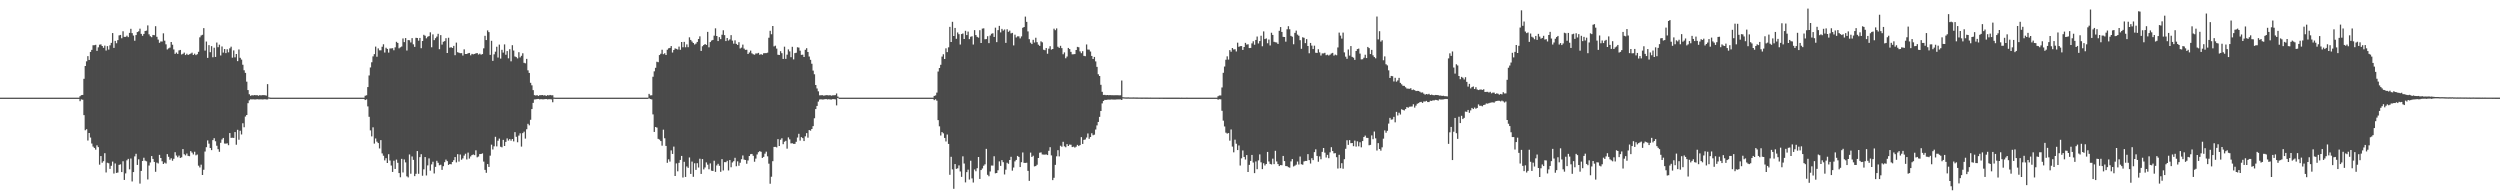 <?xml version="1.0" encoding="UTF-8"?>
<svg xmlns="http://www.w3.org/2000/svg" width="1920" height="150">
  <path d="M0 74.997h1v1.000H0zM1 74.997h1v1.000H1zM2 74.997h1v1.000H2zM3 74.997h1v1.000H3zM4 74.997h1v1.000H4zM5 74.997h1v1.000H5zM6 74.997h1v1.000H6zM7 74.997h1v1.000H7zM8 74.997h1v1.000H8zM9 74.997h1v1.000H9zM10 74.997h1v1.000H10zM11 74.997h1v1.000H11zM12 74.997h1v1.000H12zM13 74.997h1v1.000H13zM14 74.997h1v1.000H14zM15 74.997h1v1.000H15zM16 74.997h1v1.000H16zM17 74.997h1v1.000H17zM18 74.997h1v1.000H18zM19 74.997h1v1.000H19zM20 74.997h1v1.000H20zM21 74.997h1v1.000H21zM22 74.997h1v1.000H22zM23 74.997h1v1.000H23zM24 74.997h1v1.000H24zM25 74.997h1v1.000H25zM26 74.997h1v1.000H26zM27 74.998h1v1.000H27zM28 74.998h1v1.000H28zM29 74.997h1v1.000H29zM30 74.997h1v1.000H30zM31 74.997h1v1.000H31zM32 74.997h1v1.000H32zM33 74.997h1v1.000H33zM34 74.997h1v1.000H34zM35 74.997h1v1.000H35zM36 74.997h1v1.000H36zM37 74.997h1v1.000H37zM38 74.997h1v1.000H38zM39 74.997h1v1.000H39zM40 74.997h1v1.000H40zM41 74.997h1v1.000H41zM42 74.997h1v1.000H42zM43 74.997h1v1.000H43zM44 74.997h1v1.000H44zM45 74.997h1v1.000H45zM46 74.997h1v1.000H46zM47 74.997h1v1.000H47zM48 74.997h1v1.000H48zM49 74.997h1v1.000H49zM50 74.997h1v1.000H50zM51 74.997h1v1.000H51zM52 74.997h1v1.000H52zM53 74.997h1v1.000H53zM54 74.997h1v1.000H54zM55 74.997h1v1.000H55zM56 74.997h1v1.000H56zM57 74.997h1v1.000H57zM58 74.997h1v1.000H58zM59 74.997h1v1.000H59zM60 74.997h1v1.000H60zM61 73.863h1v3.882H61zM62 73.049h1v3.279H62zM63 72.926h1v3.688H63zM64 60.525h1v27.880H64zM65 50.711h1v49.327H65zM66 47.099h1v52.133H66zM67 43.125h1v64.807H67zM68 46.033h1v56.116H68zM69 39.897h1v65.736H69zM70 38.298h1v71.940H70zM71 34.745h1v77.869H71zM72 34.700h1v78.925H72zM73 34.419h1v80.524H73zM74 39.076h1v72.518H74zM75 36.348h1v76.668H75zM76 34.314h1v92.139H76zM77 34.099h1v85.769H77zM78 35.313h1v89.662H78zM79 36.718h1v87.104H79zM80 35.028h1v82.647H80zM81 38.805h1v93.660H81zM82 35.426h1v89.540H82zM83 38.092h1v87.320H83zM84 34.828h1v94.882H84zM85 32.917h1v94.419H85zM86 25.397h1v98.719H86zM87 36.764h1v96.483H87zM88 31.374h1v94.155H88zM89 33.232h1v99.558H89zM90 30.814h1v101.670H90zM91 27.178h1v99.448H91zM92 26.808h1v99.381H92zM93 29.394h1v102.770H93zM94 23.995h1v99.852H94zM95 28.294h1v109.912H95zM96 28.308h1v104.866H96zM97 27.393h1v95.726H97zM98 28.543h1v93.484H98zM99 25.266h1v104.761H99zM100 22.107h1v99.634H100zM101 25.467h1v113.902H101zM102 27.271h1v104.878H102zM103 31.287h1v88.817H103zM104 26.946h1v91.150H104zM105 24.602h1v102.042H105zM106 24.087h1v98.292H106zM107 22.013h1v118.989H107zM108 25.991h1v105.264H108zM109 27.508h1v96.151H109zM110 26.040h1v95.094H110zM111 23.815h1v99.583H111zM112 23.487h1v100.435H112zM113 19.507h1v118.303H113zM114 26.346h1v100.810H114zM115 27.838h1v96.946H115zM116 28.578h1v91.282H116zM117 26.821h1v95.240H117zM118 27.025h1v97.360H118zM119 20.141h1v111.810H119zM120 28.279h1v96.603H120zM121 30.429h1v95.091H121zM122 32.868h1v86.080H122zM123 31.868h1v89.460H123zM124 31.880h1v91.968H124zM125 25.578h1v100.377H125zM126 31.215h1v93.683H126zM127 34.030h1v91.574H127zM128 37.991h1v80.382H128zM129 37.159h1v83.267H129zM130 36.576h1v86.086H130zM131 32.236h1v89.289H131zM132 34.372h1v89.092H132zM133 38.002h1v83.953H133zM134 41.393h1v75.487H134zM135 40.372h1v79.094H135zM136 41.417h1v79.361H136zM137 38.716h1v80.796H137zM138 38.346h1v82.932H138zM139 41.846h1v78.996H139zM140 41.294h1v73.191H140zM141 40.411h1v78.047H141zM142 42.274h1v77.079H142zM143 41.255h1v76.640H143zM144 42.225h1v77.458H144zM145 41.600h1v78.367H145zM146 41.153h1v74.925H146zM147 40.449h1v76.751H147zM148 42.190h1v76.415H148zM149 41.214h1v75.326H149zM150 42.360h1v76.935H150zM151 41.625h1v77.037H151zM152 39.806h1v87.408H152zM153 28.681h1v99.908H153zM154 27.235h1v99.207H154zM155 26.751h1v107.668H155zM156 21.587h1v108.792H156zM157 38.885h1v77.468H157zM158 31.880h1v81.188H158zM159 44.464h1v63.355H159zM160 34.656h1v75.669H160zM161 40.074h1v73.609H161zM162 35.429h1v79.848H162zM163 43.999h1v63.599H163zM164 36.659h1v69.455H164zM165 43.734h1v64.760H165zM166 32.656h1v79.277H166zM167 36.235h1v78.346H167zM168 34.312h1v82.285H168zM169 42.617h1v67.075H169zM170 35.678h1v71.442H170zM171 40.393h1v65.554H171zM172 37.647h1v72.602H172zM173 40.789h1v69.547H173zM174 37.845h1v72.225H174zM175 40.197h1v71.319H175zM176 37.108h1v65.078H176zM177 35.850h1v70.009H177zM178 44.296h1v61.506H178zM179 38.699h1v67.234H179zM180 44.030h1v57.419H180zM181 41.450h1v69.698H181zM182 46.926h1v52.757H182zM183 38.014h1v69.311H183zM184 44.389h1v55.990H184zM185 45.790h1v57.501H185zM186 49.701h1v44.991H186zM187 53.978h1v43.767H187zM188 55.984h1v33.524H188zM189 62.709h1v25.622H189zM190 69.175h1v10.087H190zM191 72.401h1v4.653H191zM192 73.553h1v2.723H192zM193 73.110h1v3.226H193zM194 73.245h1v3.018H194zM195 73.026h1v3.345H195zM196 73.142h1v3.245H196zM197 73.039h1v3.159H197zM198 73.513h1v2.805H198zM199 73.039h1v3.294H199zM200 73.277h1v3.024H200zM201 73.052h1v3.344H201zM202 73.072h1v3.263H202zM203 73.126h1v3.072H203zM204 73.409h1v2.987H204zM205 64.630h1v11.760H205zM206 74.737h1v1.000H206zM207 74.979h1v1.000H207zM208 74.996h1v1.000H208zM209 74.998h1v1.000H209zM210 74.997h1v1.000H210zM211 74.997h1v1.000H211zM212 74.997h1v1.000H212zM213 74.997h1v1.000H213zM214 74.997h1v1.000H214zM215 74.997h1v1.000H215zM216 74.997h1v1.000H216zM217 74.997h1v1.000H217zM218 74.997h1v1.000H218zM219 74.997h1v1.000H219zM220 74.997h1v1.000H220zM221 74.997h1v1.000H221zM222 74.997h1v1.000H222zM223 74.997h1v1.000H223zM224 74.997h1v1.000H224zM225 74.997h1v1.000H225zM226 74.997h1v1.000H226zM227 74.997h1v1.000H227zM228 74.997h1v1.000H228zM229 74.997h1v1.000H229zM230 74.997h1v1.000H230zM231 74.997h1v1.000H231zM232 74.997h1v1.000H232zM233 74.997h1v1.000H233zM234 74.997h1v1.000H234zM235 74.997h1v1.000H235zM236 74.997h1v1.000H236zM237 74.997h1v1.000H237zM238 74.997h1v1.000H238zM239 74.998h1v1.000H239zM240 74.997h1v1.000H240zM241 74.997h1v1.000H241zM242 74.997h1v1.000H242zM243 74.997h1v1.000H243zM244 74.997h1v1.000H244zM245 74.997h1v1.000H245zM246 74.997h1v1.000H246zM247 74.997h1v1.000H247zM248 74.997h1v1.000H248zM249 74.997h1v1.000H249zM250 74.997h1v1.000H250zM251 74.997h1v1.000H251zM252 74.997h1v1.000H252zM253 74.997h1v1.000H253zM254 74.997h1v1.000H254zM255 74.997h1v1.000H255zM256 74.997h1v1.000H256zM257 74.997h1v1.000H257zM258 74.997h1v1.000H258zM259 74.997h1v1.000H259zM260 74.997h1v1.000H260zM261 74.997h1v1.000H261zM262 74.997h1v1.000H262zM263 74.997h1v1.000H263zM264 74.997h1v1.000H264zM265 74.997h1v1.000H265zM266 74.997h1v1.000H266zM267 74.997h1v1.000H267zM268 74.997h1v1.000H268zM269 74.997h1v1.000H269zM270 74.997h1v1.000H270zM271 74.997h1v1.000H271zM272 74.997h1v1.000H272zM273 74.997h1v1.000H273zM274 74.997h1v1.000H274zM275 74.997h1v1.000H275zM276 74.997h1v1.000H276zM277 74.997h1v1.000H277zM278 74.997h1v1.000H278zM279 74.997h1v1.000H279zM280 73.542h1v3.299H280zM281 73.172h1v3.166H281zM282 66.847h1v14.849H282zM283 57.942h1v31.784H283zM284 51.808h1v48.350H284zM285 47.818h1v56.941H285zM286 43.337h1v54.429H286zM287 41.551h1v68.723H287zM288 35.779h1v70.571H288zM289 43.576h1v65.240H289zM290 37.149h1v72.746H290zM291 38.635h1v75.366H291zM292 38.665h1v68.982H292zM293 35.907h1v81.900H293zM294 33.996h1v85.596H294zM295 40.366h1v82.835H295zM296 36.681h1v84.819H296zM297 37.605h1v87.571H297zM298 40.399h1v78.021H298zM299 37.231h1v86.075H299zM300 37.194h1v89.940H300zM301 37.033h1v95.023H301zM302 38.618h1v84.840H302zM303 36.362h1v93.359H303zM304 32.119h1v90.458H304zM305 32.955h1v92.051H305zM306 37.128h1v95.788H306zM307 36.361h1v99.796H307zM308 35.735h1v86.294H308zM309 29.559h1v102.909H309zM310 32.375h1v90.094H310zM311 29.256h1v95.460H311zM312 38.797h1v96.637H312zM313 30.755h1v105.485H313zM314 30.924h1v87.685H314zM315 32.598h1v100.840H315zM316 29.306h1v90.883H316zM317 34.065h1v88.723H317zM318 35.989h1v99.305H318zM319 29.042h1v104.433H319zM320 29.179h1v86.853H320zM321 31.224h1v102.248H321zM322 29.135h1v91.543H322zM323 37.006h1v81.428H323zM324 31.469h1v103.496H324zM325 26.721h1v103.335H325zM326 27.428h1v93.177H326zM327 29.454h1v105.318H327zM328 28.233h1v98.794H328zM329 27.697h1v93.954H329zM330 24.807h1v106.250H330zM331 36.323h1v89.924H331zM332 26.431h1v97.760H332zM333 30.836h1v102.380H333zM334 29.327h1v98.828H334zM335 28.134h1v95.362H335zM336 25.950h1v99.085H336zM337 37.774h1v89.146H337zM338 26.998h1v99.541H338zM339 34.247h1v96.211H339zM340 32.035h1v95.609H340zM341 31.600h1v92.976H341zM342 29.351h1v93.247H342zM343 40.684h1v83.086H343zM344 29.002h1v97.677H344zM345 36.608h1v89.364H345zM346 36.270h1v89.936H346zM347 36.843h1v87.596H347zM348 35.202h1v87.850H348zM349 42.391h1v78.233H349zM350 32.723h1v91.996H350zM351 40.099h1v78.329H351zM352 40.518h1v83.574H352zM353 40.867h1v77.830H353zM354 40.807h1v81.847H354zM355 42.623h1v79.042H355zM356 37.882h1v81.596H356zM357 41.467h1v76.624H357zM358 41.458h1v80.998H358zM359 40.887h1v76.286H359zM360 40.644h1v81.174H360zM361 42.474h1v77.708H361zM362 41.359h1v77.753H362zM363 41.720h1v76.902H363zM364 41.405h1v77.752H364zM365 40.951h1v74.521H365zM366 40.775h1v80.057H366zM367 41.864h1v78.370H367zM368 41.242h1v77.088H368zM369 42.005h1v76.270H369zM370 41.525h1v76.282H370zM371 37.141h1v86.989H371zM372 27.516h1v102.932H372zM373 30.793h1v101.933H373zM374 23.361h1v102.655H374zM375 24.672h1v103.531H375zM376 42.143h1v77.392H376zM377 31.350h1v79.755H377zM378 46.767h1v68.035H378zM379 41.742h1v70.638H379zM380 39.687h1v65.357H380zM381 35.870h1v76.550H381zM382 44.204h1v63.855H382zM383 34.267h1v72.183H383zM384 44.997h1v67.671H384zM385 38.239h1v74.930H385zM386 40.405h1v67.015H386zM387 34.088h1v78.038H387zM388 42.027h1v66.935H388zM389 39.201h1v67.104H389zM390 44.775h1v63.188H390zM391 37.778h1v69.021H391zM392 47.087h1v60.930H392zM393 34.708h1v72.024H393zM394 38.819h1v69.790H394zM395 43.380h1v58.107H395zM396 43.861h1v61.212H396zM397 44.849h1v64.424H397zM398 40.076h1v64.054H398zM399 44.058h1v58.338H399zM400 42.859h1v69.712H400zM401 40.900h1v61.357H401zM402 48.255h1v52.877H402zM403 48.645h1v57.805H403zM404 45.222h1v54.046H404zM405 53.997h1v41.065H405zM406 56.033h1v40.237H406zM407 63.584h1v28.397H407zM408 65.547h1v18.198H408zM409 69.208h1v9.809H409zM410 73.041h1v3.349H410zM411 73.388h1v2.878H411zM412 73.044h1v3.054H412zM413 73.682h1v2.315H413zM414 73.127h1v3.212H414zM415 73.131h1v3.018H415zM416 72.970h1v3.310H416zM417 73.336h1v2.967H417zM418 73.092h1v3.034H418zM419 73.684h1v2.339H419zM420 73.047h1v3.307H420zM421 73.260h1v2.934H421zM422 72.917h1v3.283H422zM423 73.235h1v3.109H423zM424 73.177h1v5.368H424zM425 74.884h1v1.000H425zM426 74.989h1v1.000H426zM427 74.997h1v1.000H427zM428 74.997h1v1.000H428zM429 74.997h1v1.000H429zM430 74.997h1v1.000H430zM431 74.997h1v1.000H431zM432 74.997h1v1.000H432zM433 74.997h1v1.000H433zM434 74.997h1v1.000H434zM435 74.997h1v1.000H435zM436 74.997h1v1.000H436zM437 74.997h1v1.000H437zM438 74.997h1v1.000H438zM439 74.997h1v1.000H439zM440 74.997h1v1.000H440zM441 74.998h1v1.000H441zM442 74.997h1v1.000H442zM443 74.997h1v1.000H443zM444 74.997h1v1.000H444zM445 74.997h1v1.000H445zM446 74.997h1v1.000H446zM447 74.997h1v1.000H447zM448 74.997h1v1.000H448zM449 74.997h1v1.000H449zM450 74.997h1v1.000H450zM451 74.997h1v1.000H451zM452 74.997h1v1.000H452zM453 74.997h1v1.000H453zM454 74.997h1v1.000H454zM455 74.997h1v1.000H455zM456 74.997h1v1.000H456zM457 74.997h1v1.000H457zM458 74.997h1v1.000H458zM459 74.997h1v1.000H459zM460 74.997h1v1.000H460zM461 74.997h1v1.000H461zM462 74.997h1v1.000H462zM463 74.997h1v1.000H463zM464 74.997h1v1.000H464zM465 74.997h1v1.000H465zM466 74.997h1v1.000H466zM467 74.997h1v1.000H467zM468 74.997h1v1.000H468zM469 74.997h1v1.000H469zM470 74.997h1v1.000H470zM471 74.997h1v1.000H471zM472 74.997h1v1.000H472zM473 74.997h1v1.000H473zM474 74.997h1v1.000H474zM475 74.997h1v1.000H475zM476 74.997h1v1.000H476zM477 74.997h1v1.000H477zM478 74.997h1v1.000H478zM479 74.997h1v1.000H479zM480 74.997h1v1.000H480zM481 74.997h1v1.000H481zM482 74.997h1v1.000H482zM483 74.997h1v1.000H483zM484 74.997h1v1.000H484zM485 74.997h1v1.000H485zM486 74.997h1v1.000H486zM487 74.997h1v1.000H487zM488 74.997h1v1.000H488zM489 74.997h1v1.000H489zM490 74.997h1v1.000H490zM491 74.997h1v1.000H491zM492 74.997h1v1.000H492zM493 74.997h1v1.000H493zM494 74.997h1v1.000H494zM495 74.997h1v1.000H495zM496 74.997h1v1.000H496zM497 74.997h1v1.000H497zM498 72.070h1v3.457H498zM499 73.263h1v2.823H499zM500 73.158h1v3.182H500zM501 58.926h1v28.914H501zM502 54.795h1v46.534H502zM503 52.064h1v45.487H503zM504 47.410h1v50.604H504zM505 47.793h1v58.876H505zM506 42.316h1v64.897H506zM507 41.286h1v67.063H507zM508 38.201h1v73.683H508zM509 41.603h1v57.989H509zM510 40.911h1v65.259H510zM511 42.255h1v69.808H511zM512 38.210h1v86.840H512zM513 37.131h1v85.258H513zM514 36.819h1v87.289H514zM515 35.402h1v80.116H515zM516 40.331h1v77.898H516zM517 38.377h1v74.230H517zM518 37.189h1v97.956H518zM519 37.531h1v87.955H519zM520 38.035h1v93.561H520zM521 35.800h1v89.230H521zM522 38.270h1v84.553H522zM523 32.250h1v87.491H523zM524 36.294h1v100.027H524zM525 32.151h1v92.132H525zM526 36.302h1v99.560H526zM527 34.111h1v93.739H527zM528 36.231h1v92.680H528zM529 28.680h1v92.229H529zM530 30.690h1v102.900H530zM531 31.881h1v92.204H531zM532 33.041h1v102.746H532zM533 34.175h1v91.210H533zM534 33.480h1v96.974H534zM535 32.198h1v93.155H535zM536 29.955h1v98.713H536zM537 27.909h1v93.991H537zM538 39.141h1v94.456H538zM539 35.530h1v86.623H539zM540 34.575h1v95.510H540zM541 33.811h1v94.821H541zM542 34.525h1v90.220H542zM543 24.492h1v101.966H543zM544 36.372h1v93.611H544zM545 32.325h1v93.162H545zM546 31.106h1v99.947H546zM547 30.689h1v100.637H547zM548 27.385h1v96.066H548zM549 21.767h1v110.233H549zM550 27.659h1v99.395H550zM551 31.538h1v94.261H551zM552 28.514h1v98.798H552zM553 30.078h1v101.858H553zM554 26.677h1v95.542H554zM555 23.220h1v107.696H555zM556 26.997h1v97.533H556zM557 31.516h1v93.058H557zM558 29.194h1v94.320H558zM559 31.136h1v99.797H559zM560 30.243h1v92.699H560zM561 26.972h1v101.464H561zM562 31.185h1v93.580H562zM563 33.537h1v90.285H563zM564 30.985h1v90.217H564zM565 33.690h1v94.027H565zM566 34.502h1v89.411H566zM567 32.398h1v94.896H567zM568 37.200h1v87.796H568zM569 36.543h1v85.719H569zM570 34.260h1v85.144H570zM571 37.312h1v85.255H571zM572 38.288h1v84.597H572zM573 38.221h1v87.511H573zM574 41.492h1v81.736H574zM575 40.275h1v79.536H575zM576 38.883h1v79.566H576zM577 40.935h1v77.307H577zM578 41.694h1v77.965H578zM579 42.061h1v82.161H579zM580 41.076h1v80.750H580zM581 41.066h1v77.568H581zM582 40.619h1v76.284H582zM583 42.061h1v74.023H583zM584 41.555h1v75.018H584zM585 42.062h1v79.247H585zM586 40.884h1v79.588H586zM587 40.784h1v77.251H587zM588 40.828h1v75.651H588zM589 40.438h1v79.615H589zM590 28.965h1v96.731H590zM591 23.649h1v117.466H591zM592 26.300h1v109.451H592zM593 19.976h1v103.837H593zM594 35.636h1v77.203H594zM595 35.050h1v77.763H595zM596 37.342h1v75.867H596zM597 42.015h1v64.864H597zM598 42.241h1v69.910H598zM599 39.337h1v67.973H599zM600 40.845h1v65.353H600zM601 45.270h1v65.462H601zM602 35.822h1v73.024H602zM603 45.211h1v62.912H603zM604 41.996h1v72.204H604zM605 37.928h1v67.580H605zM606 39.454h1v67.619H606zM607 43.923h1v66.213H607zM608 35.940h1v74.075H608zM609 45.636h1v64.875H609zM610 40.817h1v69.682H610zM611 40.505h1v68.403H611zM612 36.275h1v69.360H612zM613 36.552h1v66.231H613zM614 38.925h1v69.046H614zM615 42.158h1v63.140H615zM616 42.006h1v64.091H616zM617 43.788h1v64.534H617zM618 38.231h1v66.491H618zM619 37.025h1v65.220H619zM620 39.934h1v65.816H620zM621 43.403h1v56.479H621zM622 45.912h1v54.464H622zM623 48.947h1v50.126H623zM624 54.198h1v42.695H624zM625 57.027h1v33.779H625zM626 65.273h1v18.489H626zM627 67.933h1v13.419H627zM628 70.149h1v7.886H628zM629 73.207h1v3.217H629zM630 73.164h1v3.053H630zM631 73.068h1v3.353H631zM632 73.423h1v2.971H632zM633 73.336h1v2.856H633zM634 73.049h1v3.037H634zM635 73.108h1v3.273H635zM636 73.242h1v2.929H636zM637 73.084h1v3.304H637zM638 73.465h1v2.967H638zM639 73.208h1v2.950H639zM640 73.157h1v2.982H640zM641 73.046h1v3.301H641zM642 71.772h1v9.189H642zM643 74.114h1v1.128H643zM644 74.971h1v1.000H644zM645 74.996h1v1.000H645zM646 74.997h1v1.000H646zM647 74.997h1v1.000H647zM648 74.997h1v1.000H648zM649 74.997h1v1.000H649zM650 74.997h1v1.000H650zM651 74.997h1v1.000H651zM652 74.997h1v1.000H652zM653 74.997h1v1.000H653zM654 74.997h1v1.000H654zM655 74.997h1v1.000H655zM656 74.997h1v1.000H656zM657 74.997h1v1.000H657zM658 74.997h1v1.000H658zM659 74.997h1v1.000H659zM660 74.997h1v1.000H660zM661 74.997h1v1.000H661zM662 74.997h1v1.000H662zM663 74.997h1v1.000H663zM664 74.997h1v1.000H664zM665 74.997h1v1.000H665zM666 74.997h1v1.000H666zM667 74.997h1v1.000H667zM668 74.997h1v1.000H668zM669 74.997h1v1.000H669zM670 74.997h1v1.000H670zM671 74.997h1v1.000H671zM672 74.997h1v1.000H672zM673 74.997h1v1.000H673zM674 74.997h1v1.000H674zM675 74.997h1v1.000H675zM676 74.997h1v1.000H676zM677 74.997h1v1.000H677zM678 74.997h1v1.000H678zM679 74.997h1v1.000H679zM680 74.997h1v1.000H680zM681 74.997h1v1.000H681zM682 74.997h1v1.000H682zM683 74.997h1v1.000H683zM684 74.997h1v1.000H684zM685 74.997h1v1.000H685zM686 74.997h1v1.000H686zM687 74.997h1v1.000H687zM688 74.997h1v1.000H688zM689 74.997h1v1.000H689zM690 74.997h1v1.000H690zM691 74.997h1v1.000H691zM692 74.997h1v1.000H692zM693 74.997h1v1.000H693zM694 74.997h1v1.000H694zM695 74.997h1v1.000H695zM696 74.997h1v1.000H696zM697 74.997h1v1.000H697zM698 74.997h1v1.000H698zM699 74.997h1v1.000H699zM700 74.997h1v1.000H700zM701 74.997h1v1.000H701zM702 74.997h1v1.000H702zM703 74.997h1v1.000H703zM704 74.997h1v1.000H704zM705 74.997h1v1.000H705zM706 74.997h1v1.000H706zM707 74.997h1v1.000H707zM708 74.997h1v1.000H708zM709 74.997h1v1.000H709zM710 74.997h1v1.000H710zM711 74.997h1v1.000H711zM712 74.997h1v1.000H712zM713 74.997h1v1.000H713zM714 74.997h1v1.000H714zM715 74.997h1v1.000H715zM716 74.997h1v1.000H716zM717 73.667h1v3.229H717zM718 73.256h1v2.975H718zM719 71.137h1v6.166H719zM720 54.931h1v37.331H720zM721 52.249h1v44.789H721zM722 49.751h1v54.337H722zM723 43.489h1v57.944H723zM724 41.668h1v60.754H724zM725 45.295h1v60.659H725zM726 37.133h1v71.505H726zM727 40.043h1v63.257H727zM728 36.367h1v74.188H728zM729 20.658h1v113.565H729zM730 32.240h1v88.205H730zM731 16.727h1v113.366H731zM732 27.667h1v117.322H732zM733 21.476h1v104.529H733zM734 29.813h1v99.867H734zM735 24.943h1v104.325H735zM736 26.249h1v100.793H736zM737 34.184h1v97.480H737zM738 26.174h1v109.648H738zM739 25.701h1v94.375H739zM740 29.963h1v95.633H740zM741 23.667h1v116.427H741zM742 26.939h1v105.241H742zM743 24.290h1v105.992H743zM744 30.047h1v107.847H744zM745 28.234h1v95.196H745zM746 27.868h1v109.157H746zM747 34.203h1v106.005H747zM748 23.166h1v106.966H748zM749 26.950h1v104.587H749zM750 28.298h1v100.870H750zM751 28.952h1v91.629H751zM752 23.183h1v114.255H752zM753 33.024h1v97.564H753zM754 21.973h1v107.423H754zM755 21.736h1v105.561H755zM756 30.177h1v96.025H756zM757 29.993h1v84.312H757zM758 27.813h1v106.417H758zM759 33.140h1v102.233H759zM760 27.305h1v104.389H760zM761 25.884h1v101.247H761zM762 25.569h1v101.623H762zM763 28.372h1v91.640H763zM764 21.255h1v111.839H764zM765 32.339h1v100.518H765zM766 23.162h1v107.578H766zM767 19.850h1v104.083H767zM768 24.903h1v102.479H768zM769 22.192h1v100.810H769zM770 23.517h1v101.028H770zM771 22.613h1v111.358H771zM772 32.944h1v97.373H772zM773 22.455h1v102.550H773zM774 24.415h1v101.408H774zM775 23.512h1v99.344H775zM776 25.640h1v94.776H776zM777 25.254h1v105.844H777zM778 34.872h1v93.786H778zM779 26.620h1v97.359H779zM780 28.792h1v94.034H780zM781 27.913h1v91.836H781zM782 27.907h1v92.614H782zM783 29.514h1v98.768H783zM784 27.951h1v96.623H784zM785 21.345h1v95.725H785zM786 20.738h1v104.339H786zM787 12.739h1v112.403H787zM788 16.778h1v108.213H788zM789 24.098h1v107.141H789zM790 30.128h1v108.792H790zM791 32.785h1v84.420H791zM792 33.841h1v86.662H792zM793 30.565h1v89.032H793zM794 32.648h1v95.134H794zM795 28.981h1v98.571H795zM796 32.387h1v94.141H796zM797 34.319h1v87.026H797zM798 35.215h1v82.072H798zM799 31.741h1v85.290H799zM800 32.493h1v86.114H800zM801 38.179h1v80.562H801zM802 38.574h1v80.234H802zM803 36.913h1v81.665H803zM804 41.243h1v77.858H804zM805 37.361h1v78.441H805zM806 35.483h1v77.573H806zM807 38.098h1v81.271H807zM808 37.637h1v100.685H808zM809 22.010h1v114.556H809zM810 23.217h1v103.381H810zM811 21.808h1v98.261H811zM812 35.873h1v79.490H812zM813 36.781h1v83.337H813zM814 35.174h1v76.730H814zM815 36.970h1v75.747H815zM816 41.669h1v67.242H816zM817 40.223h1v72.177H817zM818 44.773h1v68.338H818zM819 43.426h1v67.288H819zM820 36.790h1v75.340H820zM821 37.663h1v73.386H821zM822 39.836h1v71.341H822zM823 41.744h1v71.204H823zM824 41.653h1v70.966H824zM825 41.504h1v71.868H825zM826 38.387h1v74.252H826zM827 35.994h1v75.267H827zM828 36.315h1v75.873H828zM829 39.459h1v71.936H829zM830 40.857h1v64.455H830zM831 39.323h1v71.211H831zM832 42.897h1v64.504H832zM833 43.172h1v63.957H833zM834 34.156h1v71.447H834zM835 38.042h1v64.482H835zM836 38.152h1v68.441H836zM837 39.592h1v65.638H837zM838 42.941h1v59.390H838zM839 45.309h1v58.565H839zM840 43.705h1v59.711H840zM841 47.149h1v52.352H841zM842 51.364h1v44.946H842zM843 57.033h1v36.601H843zM844 58.359h1v31.379H844zM845 65.133h1v20.129H845zM846 70.494h1v8.904H846zM847 72.923h1v4.574H847zM848 72.850h1v3.838H848zM849 73.136h1v3.590H849zM850 72.942h1v3.594H850zM851 73.130h1v3.361H851zM852 73.011h1v3.550H852zM853 73.112h1v3.275H853zM854 73.106h1v3.360H854zM855 73.164h1v3.315H855zM856 73.112h1v3.367H856zM857 73.125h1v3.255H857zM858 73.137h1v3.189H858zM859 73.196h1v3.138H859zM860 73.159h1v3.189H860zM861 61.831h1v14.947H861zM862 74.631h1v1.000H862zM863 74.750h1v1.000H863zM864 74.802h1v1.000H864zM865 74.818h1v1.000H865zM866 74.763h1v1.000H866zM867 74.845h1v1.000H867zM868 74.846h1v1.000H868zM869 74.848h1v1.000H869zM870 74.820h1v1.000H870zM871 74.840h1v1.000H871zM872 74.872h1v1.000H872zM873 74.861h1v1.000H873zM874 74.884h1v1.000H874zM875 74.879h1v1.000H875zM876 74.919h1v1.000H876zM877 74.922h1v1.000H877zM878 74.904h1v1.000H878zM879 74.925h1v1.000H879zM880 74.911h1v1.000H880zM881 74.921h1v1.000H881zM882 74.943h1v1.000H882zM883 74.920h1v1.000H883zM884 74.935h1v1.000H884zM885 74.943h1v1.000H885zM886 74.952h1v1.000H886zM887 74.948h1v1.000H887zM888 74.952h1v1.000H888zM889 74.955h1v1.000H889zM890 74.963h1v1.000H890zM891 74.954h1v1.000H891zM892 74.948h1v1.000H892zM893 74.961h1v1.000H893zM894 74.956h1v1.000H894zM895 74.963h1v1.000H895zM896 74.968h1v1.000H896zM897 74.977h1v1.000H897zM898 74.974h1v1.000H898zM899 74.980h1v1.000H899zM900 74.975h1v1.000H900zM901 74.968h1v1.000H901zM902 74.978h1v1.000H902zM903 74.977h1v1.000H903zM904 74.976h1v1.000H904zM905 74.976h1v1.000H905zM906 74.987h1v1.000H906zM907 74.983h1v1.000H907zM908 74.988h1v1.000H908zM909 74.984h1v1.000H909zM910 74.987h1v1.000H910zM911 74.983h1v1.000H911zM912 74.986h1v1.000H912zM913 74.988h1v1.000H913zM914 74.990h1v1.000H914zM915 74.990h1v1.000H915zM916 74.992h1v1.000H916zM917 74.989h1v1.000H917zM918 74.992h1v1.000H918zM919 74.993h1v1.000H919zM920 74.992h1v1.000H920zM921 74.993h1v1.000H921zM922 74.992h1v1.000H922zM923 74.991h1v1.000H923zM924 74.994h1v1.000H924zM925 74.991h1v1.000H925zM926 74.993h1v1.000H926zM927 74.993h1v1.000H927zM928 74.992h1v1.000H928zM929 74.994h1v1.000H929zM930 74.994h1v1.000H930zM931 74.994h1v1.000H931zM932 74.994h1v1.000H932zM933 74.994h1v1.000H933zM934 74.994h1v1.000H934zM935 73.902h1v2.624H935zM936 73.323h1v2.837H936zM937 73.335h1v2.940H937zM938 67.181h1v17.918H938zM939 55.893h1v36.804H939zM940 51.099h1v46.041H940zM941 45.865h1v56.015H941zM942 43.269h1v59.356H942zM943 45.757h1v56.433H943zM944 38.511h1v69.501H944zM945 39.736h1v59.672H945zM946 36.859h1v75.706H946zM947 37.964h1v79.021H947zM948 37.824h1v69.457H948zM949 39.538h1v70.872H949zM950 32.762h1v82.501H950zM951 35.929h1v75.776H951zM952 35.431h1v91.692H952zM953 35.404h1v86.185H953zM954 38.352h1v77.213H954zM955 36.103h1v84.413H955zM956 32.931h1v89.591H956zM957 34.272h1v84.843H957zM958 34.016h1v98.101H958zM959 36.912h1v89.691H959zM960 36.819h1v86.794H960zM961 33.326h1v85.653H961zM962 31.683h1v93.129H962zM963 34.367h1v98.604H963zM964 30.689h1v93.318H964zM965 28.058h1v101.897H965zM966 33.405h1v89.797H966zM967 31.535h1v87.065H967zM968 27.465h1v97.194H968zM969 35.555h1v94.329H969zM970 24.109h1v101.263H970zM971 30.011h1v97.091H971zM972 29.505h1v96.440H972zM973 33.233h1v83.449H973zM974 30.381h1v93.622H974zM975 34.899h1v91.023H975zM976 25.115h1v101.208H976zM977 26.853h1v94.983H977zM978 32.125h1v93.921H978zM979 32.470h1v83.363H979zM980 32.593h1v91.422H980zM981 33.758h1v92.254H981zM982 23.656h1v103.886H982zM983 20.765h1v105.990H983zM984 24.539h1v102.364H984zM985 28.317h1v91.427H985zM986 28.431h1v95.287H986zM987 31.999h1v95.537H987zM988 22.452h1v105.170H988zM989 20.137h1v108.255H989zM990 22.468h1v106.284H990zM991 27.522h1v96.450H991zM992 28.222h1v93.917H992zM993 33.993h1v93.869H993zM994 25.231h1v101.982H994zM995 23.520h1v102.959H995zM996 26.570h1v97.506H996zM997 27.448h1v98.927H997zM998 30.860h1v89.383H998zM999 37.482h1v88.687H999zM1000 28.620h1v97.899H1000zM1001 29.042h1v94.956H1001zM1002 33.127h1v90.450H1002zM1003 30.061h1v93.549H1003zM1004 35.337h1v83.027H1004zM1005 40.893h1v82.082H1005zM1006 32.971h1v92.615H1006zM1007 35.003h1v86.505H1007zM1008 37.674h1v85.332H1008zM1009 35.053h1v81.794H1009zM1010 40.518h1v74.178H1010zM1011 40.652h1v79.120H1011zM1012 37.857h1v86.332H1012zM1013 40.231h1v79.890H1013zM1014 42.663h1v79.656H1014zM1015 41.023h1v75.634H1015zM1016 41.012h1v72.633H1016zM1017 40.550h1v76.675H1017zM1018 42.381h1v78.628H1018zM1019 42.001h1v76.940H1019zM1020 42.648h1v78.835H1020zM1021 41.968h1v75.002H1021zM1022 41.070h1v71.999H1022zM1023 40.577h1v75.428H1023zM1024 42.711h1v75.096H1024zM1025 41.915h1v75.690H1025zM1026 42.439h1v78.291H1026zM1027 36.444h1v92.965H1027zM1028 25.019h1v93.862H1028zM1029 27.355h1v101.811H1029zM1030 29.643h1v95.675H1030zM1031 25.041h1v104.547H1031zM1032 40.228h1v82.044H1032zM1033 43.530h1v70.759H1033zM1034 45.180h1v62.524H1034zM1035 37.966h1v73.282H1035zM1036 42.724h1v64.880H1036zM1037 35.384h1v74.604H1037zM1038 43.666h1v66.183H1038zM1039 44.289h1v68.014H1039zM1040 45.970h1v62.021H1040zM1041 39.170h1v73.423H1041zM1042 37.703h1v70.856H1042zM1043 37.333h1v75.030H1043zM1044 41.156h1v68.112H1044zM1045 45.636h1v67.516H1045zM1046 45.512h1v62.826H1046zM1047 44.335h1v60.888H1047zM1048 42.050h1v62.072H1048zM1049 44.580h1v61.251H1049zM1050 36.029h1v69.893H1050zM1051 36.962h1v74.589H1051zM1052 41.548h1v69.712H1052zM1053 38.277h1v65.728H1053zM1054 42.514h1v64.370H1054zM1055 43.812h1v57.225H1055zM1056 44.815h1v61.406H1056zM1057 12.700h1v102.926H1057zM1058 30.253h1v79.669H1058zM1059 23.979h1v90.454H1059zM1060 31.970h1v83.748H1060zM1061 30.919h1v82.239H1061zM1062 46.286h1v60.225H1062zM1063 43.296h1v56.855H1063zM1064 49.371h1v52.555H1064zM1065 50.201h1v50.278H1065zM1066 54.021h1v40.923H1066zM1067 59.848h1v30.690H1067zM1068 58.328h1v33.561H1068zM1069 58.545h1v33.130H1069zM1070 62.560h1v27.206H1070zM1071 59.776h1v34.158H1071zM1072 62.729h1v23.183H1072zM1073 61.770h1v26.902H1073zM1074 59.813h1v26.786H1074zM1075 63.635h1v24.309H1075zM1076 64.781h1v19.112H1076zM1077 65.897h1v18.535H1077zM1078 65.927h1v18.910H1078zM1079 67.032h1v16.753H1079zM1080 67.994h1v14.226H1080zM1081 68.091h1v14.625H1081zM1082 68.181h1v13.812H1082zM1083 67.744h1v14.149H1083zM1084 69.185h1v12.581H1084zM1085 68.742h1v11.321H1085zM1086 69.246h1v13.388H1086zM1087 69.943h1v11.171H1087zM1088 69.788h1v9.894H1088zM1089 69.833h1v9.351H1089zM1090 70.462h1v7.988H1090zM1091 71.113h1v7.118H1091zM1092 70.937h1v8.101H1092zM1093 71.960h1v5.941H1093zM1094 72.680h1v5.295H1094zM1095 72.216h1v5.247H1095zM1096 72.484h1v5.890H1096zM1097 72.045h1v6.318H1097zM1098 72.948h1v4.418H1098zM1099 72.640h1v4.853H1099zM1100 72.999h1v4.076H1100zM1101 73.178h1v3.928H1101zM1102 72.925h1v3.766H1102zM1103 72.977h1v3.887H1103zM1104 73.073h1v4.177H1104zM1105 73.398h1v2.909H1105zM1106 73.375h1v3.041H1106zM1107 73.683h1v2.778H1107zM1108 73.541h1v2.799H1108zM1109 73.829h1v2.285H1109zM1110 73.862h1v2.111H1110zM1111 74.013h1v2.064H1111zM1112 44.827h1v65.639H1112zM1113 40.957h1v60.668H1113zM1114 42.925h1v54.547H1114zM1115 39.523h1v83.401H1115zM1116 51.869h1v49.310H1116zM1117 56.503h1v34.054H1117zM1118 49.365h1v52.918H1118zM1119 50.292h1v56.361H1119zM1120 58.368h1v31.297H1120zM1121 60.835h1v33.704H1121zM1122 59.026h1v29.913H1122zM1123 59.694h1v31.748H1123zM1124 61.017h1v29.527H1124zM1125 59.313h1v26.389H1125zM1126 62.864h1v23.072H1126zM1127 66.499h1v17.912H1127zM1128 64.418h1v22.200H1128zM1129 67.868h1v16.932H1129zM1130 66.848h1v16.039H1130zM1131 66.408h1v17.357H1131zM1132 68.340h1v14.226H1132zM1133 66.988h1v16.501H1133zM1134 68.720h1v14.158H1134zM1135 69.194h1v11.001H1135zM1136 68.823h1v12.445H1136zM1137 68.691h1v12.493H1137zM1138 69.053h1v12.612H1138zM1139 68.532h1v12.101H1139zM1140 70.658h1v9.717H1140zM1141 70.556h1v8.891H1141zM1142 70.525h1v9.076H1142zM1143 71.053h1v8.191H1143zM1144 70.494h1v8.414H1144zM1145 71.664h1v7.033H1145zM1146 71.115h1v7.455H1146zM1147 71.138h1v7.733H1147zM1148 72.169h1v5.713H1148zM1149 71.703h1v5.881H1149zM1150 71.968h1v5.387H1150zM1151 72.684h1v4.716H1151zM1152 72.161h1v5.710H1152zM1153 72.519h1v4.720H1153zM1154 70.802h1v7.056H1154zM1155 71.785h1v6.968H1155zM1156 71.727h1v6.237H1156zM1157 61.287h1v30.851H1157zM1158 52.042h1v43.011H1158zM1159 50.355h1v46.444H1159zM1160 48.015h1v53.553H1160zM1161 40.553h1v64.707H1161zM1162 44.083h1v61.191H1162zM1163 39.814h1v75.032H1163zM1164 34.567h1v74.564H1164zM1165 40.721h1v65.007H1165zM1166 35.192h1v82.228H1166zM1167 21.141h1v104.433H1167zM1168 7.942h1v107.132H1168zM1169 19.807h1v107.600H1169zM1170 16.543h1v114.880H1170zM1171 24.205h1v102.786H1171zM1172 25.421h1v107.061H1172zM1173 24.939h1v106.303H1173zM1174 32.142h1v82.868H1174zM1175 25.740h1v98.524H1175zM1176 28.195h1v103.093H1176zM1177 28.888h1v96.032H1177zM1178 30.156h1v97.746H1178zM1179 27.580h1v94.010H1179zM1180 30.635h1v88.068H1180zM1181 25.998h1v103.004H1181zM1182 28.085h1v107.860H1182zM1183 29.710h1v99.522H1183zM1184 29.109h1v97.202H1184zM1185 27.472h1v100.084H1185zM1186 30.381h1v92.698H1186zM1187 30.083h1v93.140H1187zM1188 31.825h1v101.391H1188zM1189 26.869h1v103.234H1189zM1190 24.483h1v102.959H1190zM1191 29.585h1v94.180H1191zM1192 34.216h1v80.110H1192zM1193 32.595h1v89.161H1193zM1194 29.726h1v102.951H1194zM1195 28.489h1v102.199H1195zM1196 27.614h1v93.166H1196zM1197 34.224h1v90.435H1197zM1198 33.072h1v80.862H1198zM1199 34.594h1v87.888H1199zM1200 33.367h1v96.674H1200zM1201 25.144h1v106.691H1201zM1202 25.534h1v94.851H1202zM1203 31.308h1v96.279H1203zM1204 25.279h1v92.894H1204zM1205 32.841h1v87.407H1205zM1206 36.813h1v89.398H1206zM1207 26.333h1v107.156H1207zM1208 25.897h1v97.876H1208zM1209 29.855h1v98.613H1209zM1210 25.546h1v92.629H1210zM1211 28.756h1v90.387H1211zM1212 26.189h1v100.527H1212zM1213 38.905h1v92.945H1213zM1214 27.472h1v96.644H1214zM1215 31.599h1v97.585H1215zM1216 28.292h1v91.467H1216zM1217 31.078h1v86.956H1217zM1218 28.915h1v97.003H1218zM1219 40.882h1v85.975H1219zM1220 32.628h1v90.514H1220zM1221 25.596h1v109.008H1221zM1222 26.214h1v101.625H1222zM1223 19.020h1v104.624H1223zM1224 18.551h1v107.156H1224zM1225 21.265h1v116.666H1225zM1226 31.174h1v93.452H1226zM1227 38.275h1v86.489H1227zM1228 27.224h1v100.022H1228zM1229 33.221h1v94.550H1229zM1230 31.073h1v95.095H1230zM1231 33.060h1v88.009H1231zM1232 31.269h1v90.772H1232zM1233 30.599h1v89.503H1233zM1234 36.089h1v81.545H1234zM1235 27.959h1v92.511H1235zM1236 34.449h1v87.926H1236zM1237 37.527h1v85.619H1237zM1238 31.662h1v92.234H1238zM1239 37.646h1v83.181H1239zM1240 36.414h1v87.612H1240zM1241 35.661h1v79.730H1241zM1242 34.503h1v81.480H1242zM1243 40.325h1v80.330H1243zM1244 39.830h1v78.565H1244zM1245 38.507h1v77.830H1245zM1246 24.506h1v104.946H1246zM1247 27.477h1v94.382H1247zM1248 27.912h1v92.019H1248zM1249 22.312h1v101.132H1249zM1250 27.292h1v88.259H1250zM1251 40.829h1v70.175H1251zM1252 37.639h1v80.742H1252zM1253 40.949h1v71.251H1253zM1254 40.862h1v67.600H1254zM1255 37.568h1v75.261H1255zM1256 42.545h1v66.706H1256zM1257 40.654h1v70.224H1257zM1258 44.972h1v64.929H1258zM1259 43.055h1v66.295H1259zM1260 44.844h1v63.911H1260zM1261 38.857h1v74.695H1261zM1262 35.518h1v74.568H1262zM1263 41.350h1v67.404H1263zM1264 43.043h1v66.175H1264zM1265 37.683h1v71.923H1265zM1266 45.705h1v65.712H1266zM1267 40.287h1v69.373H1267zM1268 42.429h1v63.466H1268zM1269 38.821h1v70.542H1269zM1270 43.751h1v64.525H1270zM1271 36.327h1v70.515H1271zM1272 43.144h1v69.081H1272zM1273 36.743h1v76.746H1273zM1274 33.913h1v80.598H1274zM1275 29.457h1v89.453H1275zM1276 29.228h1v93.657H1276zM1277 31.107h1v89.969H1277zM1278 30.751h1v96.847H1278zM1279 21.176h1v109.610H1279zM1280 27.241h1v107.575H1280zM1281 16.114h1v118.449H1281zM1282 15.418h1v111.696H1282zM1283 32.045h1v93.748H1283zM1284 35.187h1v95.834H1284zM1285 28.714h1v94.350H1285zM1286 34.007h1v92.868H1286zM1287 30.991h1v86.966H1287zM1288 31.816h1v98.060H1288zM1289 30.512h1v93.309H1289zM1290 34.007h1v96.302H1290zM1291 26.199h1v93.773H1291zM1292 32.009h1v96.385H1292zM1293 31.120h1v88.273H1293zM1294 29.528h1v91.001H1294zM1295 34.852h1v87.361H1295zM1296 34.065h1v101.533H1296zM1297 31.563h1v91.167H1297zM1298 33.237h1v91.464H1298zM1299 27.549h1v96.021H1299zM1300 29.878h1v92.452H1300zM1301 31.532h1v93.043H1301zM1302 28.132h1v96.735H1302zM1303 31.376h1v83.628H1303zM1304 34.398h1v91.707H1304zM1305 31.890h1v85.937H1305zM1306 30.130h1v93.554H1306zM1307 30.743h1v93.936H1307zM1308 29.710h1v89.708H1308zM1309 34.939h1v81.289H1309zM1310 33.803h1v93.279H1310zM1311 32.682h1v83.839H1311zM1312 30.026h1v96.093H1312zM1313 35.850h1v84.047H1313zM1314 28.881h1v87.439H1314zM1315 31.780h1v89.820H1315zM1316 32.791h1v95.321H1316zM1317 34.509h1v85.516H1317zM1318 32.408h1v93.466H1318zM1319 28.359h1v95.641H1319zM1320 28.208h1v92.151H1320zM1321 36.230h1v87.298H1321zM1322 34.082h1v91.175H1322zM1323 34.950h1v84.177H1323zM1324 35.310h1v86.236H1324zM1325 33.465h1v91.623H1325zM1326 36.906h1v86.036H1326zM1327 38.916h1v83.377H1327zM1328 34.719h1v85.028H1328zM1329 37.939h1v81.815H1329zM1330 22.912h1v107.046H1330zM1331 29.354h1v89.015H1331zM1332 18.179h1v113.279H1332zM1333 34.054h1v95.978H1333zM1334 18.254h1v112.108H1334zM1335 26.720h1v103.158H1335zM1336 30.453h1v93.481H1336zM1337 26.198h1v101.445H1337zM1338 26.396h1v93.205H1338zM1339 27.994h1v94.316H1339zM1340 31.660h1v89.977H1340zM1341 22.748h1v102.003H1341zM1342 35.465h1v90.256H1342zM1343 26.395h1v99.648H1343zM1344 32.389h1v93.016H1344zM1345 33.365h1v87.986H1345zM1346 36.872h1v82.884H1346zM1347 38.173h1v82.411H1347zM1348 35.350h1v78.374H1348zM1349 34.070h1v80.700H1349zM1350 34.645h1v85.137H1350zM1351 32.199h1v88.511H1351zM1352 37.821h1v76.027H1352zM1353 39.601h1v80.773H1353zM1354 37.312h1v83.240H1354zM1355 27.844h1v98.515H1355zM1356 33.354h1v98.747H1356zM1357 32.703h1v94.756H1357zM1358 26.593h1v102.002H1358zM1359 33.588h1v88.054H1359zM1360 34.430h1v80.690H1360zM1361 29.506h1v87.166H1361zM1362 33.281h1v88.540H1362zM1363 24.517h1v90.164H1363zM1364 31.910h1v86.034H1364zM1365 29.856h1v90.860H1365zM1366 36.283h1v87.797H1366zM1367 32.915h1v80.492H1367zM1368 17.844h1v110.607H1368zM1369 34.119h1v90.745H1369zM1370 23.871h1v97.385H1370zM1371 18.077h1v96.232H1371zM1372 25.844h1v91.332H1372zM1373 33.029h1v80.499H1373zM1374 30.657h1v82.631H1374zM1375 31.619h1v88.183H1375zM1376 31.847h1v79.036H1376zM1377 35.156h1v81.537H1377zM1378 36.815h1v77.832H1378zM1379 35.376h1v75.813H1379zM1380 25.178h1v90.533H1380zM1381 38.436h1v74.201H1381zM1382 32.950h1v82.566H1382zM1383 35.143h1v77.218H1383zM1384 36.199h1v82.141H1384zM1385 25.737h1v99.570H1385zM1386 29.562h1v96.536H1386zM1387 23.221h1v114.038H1387zM1388 6.630h1v115.332H1388zM1389 23.025h1v117.357H1389zM1390 17.677h1v114.965H1390zM1391 28.826h1v98.898H1391zM1392 24.632h1v110.159H1392zM1393 29.334h1v94.403H1393zM1394 32.840h1v105.123H1394zM1395 20.560h1v109.148H1395zM1396 23.150h1v95.554H1396zM1397 27.034h1v92.197H1397zM1398 26.360h1v99.609H1398zM1399 27.017h1v96.111H1399zM1400 22.133h1v102.548H1400zM1401 25.766h1v107.619H1401zM1402 21.834h1v101.507H1402zM1403 26.121h1v94.276H1403zM1404 28.855h1v97.454H1404zM1405 25.613h1v98.720H1405zM1406 21.716h1v112.735H1406zM1407 24.624h1v106.038H1407zM1408 26.494h1v97.616H1408zM1409 23.402h1v93.649H1409zM1410 27.568h1v93.625H1410zM1411 23.116h1v100.014H1411zM1412 25.462h1v104.601H1412zM1413 26.205h1v102.668H1413zM1414 26.939h1v88.413H1414zM1415 26.292h1v88.004H1415zM1416 28.802h1v93.505H1416zM1417 25.436h1v97.711H1417zM1418 27.597h1v99.199H1418zM1419 24.090h1v98.046H1419zM1420 29.679h1v89.254H1420zM1421 26.677h1v89.004H1421zM1422 29.584h1v92.955H1422zM1423 27.270h1v97.387H1423zM1424 23.883h1v102.787H1424zM1425 21.614h1v105.122H1425zM1426 26.742h1v95.336H1426zM1427 27.870h1v87.349H1427zM1428 24.819h1v98.708H1428zM1429 27.582h1v96.890H1429zM1430 20.186h1v104.140H1430zM1431 20.693h1v108.031H1431zM1432 22.873h1v100.932H1432zM1433 30.044h1v84.478H1433zM1434 27.573h1v95.907H1434zM1435 32.937h1v92.082H1435zM1436 25.553h1v96.211H1436zM1437 24.520h1v103.743H1437zM1438 24.207h1v97.998H1438zM1439 30.928h1v83.098H1439zM1440 21.027h1v116.527H1440zM1441 23.098h1v109.795H1441zM1442 24.200h1v102.129H1442zM1443 11.298h1v126.210H1443zM1444 23.885h1v110.746H1444zM1445 25.500h1v99.963H1445zM1446 20.688h1v105.580H1446zM1447 33.324h1v92.095H1447zM1448 32.978h1v92.745H1448zM1449 28.621h1v93.330H1449zM1450 27.419h1v92.515H1450zM1451 36.560h1v78.677H1451zM1452 32.869h1v91.864H1452zM1453 34.427h1v90.992H1453zM1454 31.732h1v85.386H1454zM1455 35.831h1v82.590H1455zM1456 34.734h1v87.976H1456zM1457 36.648h1v80.522H1457zM1458 37.765h1v78.313H1458zM1459 37.612h1v81.843H1459zM1460 36.346h1v81.724H1460zM1461 36.485h1v79.361H1461zM1462 36.778h1v81.942H1462zM1463 31.268h1v94.605H1463zM1464 28.637h1v92.004H1464zM1465 20.416h1v112.972H1465zM1466 31.859h1v101.042H1466zM1467 36.989h1v92.062H1467zM1468 29.980h1v94.642H1468zM1469 32.534h1v91.249H1469zM1470 35.486h1v81.815H1470zM1471 35.336h1v85.575H1471zM1472 33.879h1v86.645H1472zM1473 38.237h1v83.446H1473zM1474 38.412h1v83.435H1474zM1475 30.820h1v82.993H1475zM1476 32.971h1v84.435H1476zM1477 32.958h1v85.947H1477zM1478 35.135h1v82.276H1478zM1479 25.398h1v94.923H1479zM1480 36.248h1v84.199H1480zM1481 38.689h1v82.040H1481zM1482 34.100h1v85.550H1482zM1483 34.047h1v92.092H1483zM1484 37.761h1v78.377H1484zM1485 36.536h1v78.411H1485zM1486 34.355h1v86.570H1486zM1487 39.774h1v78.315H1487zM1488 35.070h1v83.015H1488zM1489 38.054h1v80.842H1489zM1490 37.039h1v82.573H1490zM1491 28.665h1v95.197H1491zM1492 33.750h1v89.091H1492zM1493 33.799h1v85.181H1493zM1494 27.324h1v96.977H1494zM1495 26.339h1v106.822H1495zM1496 10.854h1v117.159H1496zM1497 17.014h1v121.981H1497zM1498 16.616h1v126.427H1498zM1499 17.113h1v129.002H1499zM1500 23.629h1v100.414H1500zM1501 16.933h1v108.501H1501zM1502 31.736h1v92.915H1502zM1503 20.002h1v108.961H1503zM1504 28.795h1v112.064H1504zM1505 23.807h1v113.020H1505zM1506 29.440h1v105.075H1506zM1507 31.806h1v98.564H1507zM1508 22.460h1v101.833H1508zM1509 29.381h1v91.735H1509zM1510 26.698h1v107.018H1510zM1511 26.879h1v104.993H1511zM1512 31.141h1v97.213H1512zM1513 33.203h1v84.445H1513zM1514 28.440h1v96.165H1514zM1515 28.136h1v96.797H1515zM1516 24.700h1v94.095H1516zM1517 31.932h1v93.326H1517zM1518 29.873h1v95.396H1518zM1519 32.619h1v87.306H1519zM1520 26.747h1v91.357H1520zM1521 25.999h1v97.300H1521zM1522 18.523h1v98.510H1522zM1523 23.925h1v105.635H1523zM1524 22.682h1v113.185H1524zM1525 30.435h1v88.374H1525zM1526 26.261h1v90.340H1526zM1527 28.662h1v96.748H1527zM1528 25.794h1v100.116H1528zM1529 28.448h1v103.150H1529zM1530 17.353h1v99.351H1530zM1531 31.348h1v94.220H1531zM1532 33.197h1v85.028H1532zM1533 26.927h1v96.441H1533zM1534 25.590h1v110.741H1534zM1535 23.057h1v100.603H1535zM1536 32.527h1v84.398H1536zM1537 35.173h1v87.074H1537zM1538 35.105h1v93.653H1538zM1539 29.010h1v93.442H1539zM1540 33.004h1v87.998H1540zM1541 26.374h1v93.451H1541zM1542 37.482h1v85.538H1542zM1543 30.459h1v99.736H1543zM1544 39.156h1v94.211H1544zM1545 36.353h1v78.717H1545zM1546 30.684h1v92.921H1546zM1547 40.018h1v74.705H1547zM1548 39.098h1v82.314H1548zM1549 19.986h1v108.741H1549zM1550 32.363h1v101.842H1550zM1551 16.751h1v104.693H1551zM1552 22.912h1v113.039H1552zM1553 20.607h1v104.042H1553zM1554 29.391h1v90.239H1554zM1555 27.380h1v97.390H1555zM1556 28.406h1v113.751H1556zM1557 25.259h1v97.615H1557zM1558 28.857h1v95.844H1558zM1559 27.654h1v92.634H1559zM1560 32.573h1v93.929H1560zM1561 31.192h1v85.784H1561zM1562 33.033h1v103.266H1562zM1563 33.103h1v95.382H1563zM1564 35.240h1v84.993H1564zM1565 35.452h1v85.096H1565zM1566 36.286h1v80.658H1566zM1567 34.877h1v82.052H1567zM1568 31.667h1v92.585H1568zM1569 36.429h1v90.598H1569zM1570 39.036h1v70.691H1570zM1571 38.128h1v83.081H1571zM1572 35.277h1v78.295H1572zM1573 32.348h1v88.500H1573zM1574 27.663h1v103.151H1574zM1575 35.528h1v91.739H1575zM1576 37.763h1v84.491H1576zM1577 31.532h1v96.724H1577zM1578 35.087h1v84.739H1578zM1579 38.046h1v74.692H1579zM1580 24.927h1v101.792H1580zM1581 35.383h1v82.251H1581zM1582 36.558h1v70.805H1582zM1583 40.240h1v78.622H1583zM1584 26.276h1v91.301H1584zM1585 24.291h1v98.068H1585zM1586 28.413h1v87.224H1586zM1587 28.253h1v87.554H1587zM1588 27.958h1v89.560H1588zM1589 23.885h1v96.602H1589zM1590 34.566h1v78.118H1590zM1591 29.363h1v87.344H1591zM1592 25.926h1v95.018H1592zM1593 31.375h1v92.964H1593zM1594 36.096h1v76.196H1594zM1595 35.276h1v75.793H1595zM1596 40.619h1v77.304H1596zM1597 27.087h1v91.577H1597zM1598 31.623h1v78.827H1598zM1599 37.091h1v79.646H1599zM1600 33.104h1v84.259H1600zM1601 39.394h1v71.400H1601zM1602 34.025h1v86.256H1602zM1603 21.012h1v94.386H1603zM1604 19.692h1v98.482H1604zM1605 7.314h1v117.726H1605zM1606 29.115h1v95.930H1606zM1607 22.569h1v114.951H1607zM1608 21.435h1v104.837H1608zM1609 26.536h1v111.779H1609zM1610 22.427h1v99.457H1610zM1611 29.408h1v92.697H1611zM1612 26.857h1v100.475H1612zM1613 32.447h1v89.490H1613zM1614 27.309h1v100.254H1614zM1615 27.320h1v104.289H1615zM1616 27.988h1v98.379H1616zM1617 25.105h1v105.534H1617zM1618 23.449h1v104.893H1618zM1619 31.777h1v90.684H1619zM1620 28.207h1v98.709H1620zM1621 26.900h1v104.703H1621zM1622 23.352h1v104.907H1622zM1623 23.077h1v109.969H1623zM1624 27.729h1v96.438H1624zM1625 27.536h1v86.151H1625zM1626 26.870h1v101.703H1626zM1627 21.511h1v100.852H1627zM1628 24.903h1v101.538H1628zM1629 23.787h1v103.790H1629zM1630 22.959h1v106.522H1630zM1631 16.470h1v98.088H1631zM1632 25.909h1v99.048H1632zM1633 30.044h1v88.837H1633zM1634 16.693h1v108.348H1634zM1635 20.760h1v109.128H1635zM1636 18.516h1v121.829H1636zM1637 20.264h1v92.803H1637zM1638 16.472h1v111.206H1638zM1639 25.061h1v97.061H1639zM1640 19.736h1v98.775H1640zM1641 25.255h1v97.559H1641zM1642 8.631h1v127.770H1642zM1643 8.931h1v123.772H1643zM1644 27.531h1v101.392H1644zM1645 23.244h1v97.919H1645zM1646 32.443h1v91.609H1646zM1647 23.078h1v109.477H1647zM1648 20.122h1v109.670H1648zM1649 27.945h1v103.887H1649zM1650 25.382h1v94.662H1650zM1651 23.336h1v103.349H1651zM1652 24.823h1v102.163H1652zM1653 28.501h1v97.160H1653zM1654 26.904h1v106.470H1654zM1655 31.923h1v95.457H1655zM1656 31.317h1v88.570H1656zM1657 27.700h1v93.403H1657zM1658 19.229h1v121.800H1658zM1659 19.589h1v115.773H1659zM1660 16.386h1v122.438H1660zM1661 28.096h1v102.704H1661zM1662 12.051h1v122.406H1662zM1663 28.059h1v98.120H1663zM1664 31.665h1v93.512H1664zM1665 25.304h1v94.308H1665zM1666 35.324h1v88.815H1666zM1667 27.451h1v100.120H1667zM1668 32.183h1v86.448H1668zM1669 33.880h1v86.618H1669zM1670 23.176h1v94.958H1670zM1671 31.994h1v89.938H1671zM1672 33.785h1v92.582H1672zM1673 34.535h1v89.983H1673zM1674 37.744h1v78.287H1674zM1675 37.995h1v82.273H1675zM1676 35.397h1v86.805H1676zM1677 35.702h1v81.314H1677zM1678 37.103h1v87.196H1678zM1679 39.099h1v84.328H1679zM1680 38.222h1v82.297H1680zM1681 40.237h1v80.622H1681zM1682 32.930h1v85.553H1682zM1683 20.200h1v94.583H1683zM1684 25.746h1v110.122H1684zM1685 26.304h1v104.064H1685zM1686 21.992h1v107.629H1686zM1687 36.517h1v82.520H1687zM1688 37.099h1v86.515H1688zM1689 24.439h1v96.037H1689zM1690 39.894h1v77.843H1690zM1691 37.354h1v71.478H1691zM1692 33.933h1v84.162H1692zM1693 38.147h1v75.684H1693zM1694 10.401h1v111.354H1694zM1695 36.562h1v89.483H1695zM1696 30.661h1v91.226H1696zM1697 16.996h1v98.038H1697zM1698 31.664h1v96.139H1698zM1699 37.116h1v81.991H1699zM1700 29.288h1v80.719H1700zM1701 31.730h1v91.005H1701zM1702 33.068h1v80.493H1702zM1703 33.357h1v77.447H1703zM1704 41.112h1v75.557H1704zM1705 40.675h1v81.901H1705zM1706 33.569h1v79.351H1706zM1707 40.115h1v74.780H1707zM1708 41.271h1v76.535H1708zM1709 34.182h1v81.933H1709zM1710 37.739h1v77.690H1710zM1711 43.845h1v73.490H1711zM1712 33.860h1v83.807H1712zM1713 15.782h1v106.809H1713zM1714 28.728h1v96.932H1714zM1715 25.448h1v105.459H1715zM1716 22.814h1v105.248H1716zM1717 22.591h1v109.486H1717zM1718 21.969h1v110.480H1718zM1719 23.037h1v107.554H1719zM1720 28.082h1v104.800H1720zM1721 26.464h1v98.511H1721zM1722 31.502h1v91.204H1722zM1723 29.647h1v97.016H1723zM1724 20.329h1v101.199H1724zM1725 29.344h1v97.365H1725zM1726 29.862h1v92.957H1726zM1727 28.563h1v93.512H1727zM1728 27.114h1v94.943H1728zM1729 30.129h1v97.919H1729zM1730 30.227h1v97.325H1730zM1731 35.246h1v94.127H1731zM1732 34.782h1v90.870H1732zM1733 34.767h1v81.855H1733zM1734 29.285h1v88.126H1734zM1735 30.565h1v92.877H1735zM1736 30.023h1v94.856H1736zM1737 31.675h1v92.700H1737zM1738 32.076h1v86.048H1738zM1739 27.537h1v90.608H1739zM1740 26.893h1v91.718H1740zM1741 21.368h1v101.090H1741zM1742 24.543h1v99.789H1742zM1743 30.956h1v93.048H1743zM1744 20.926h1v115.003H1744zM1745 15.751h1v103.243H1745zM1746 21.285h1v99.998H1746zM1747 27.239h1v91.334H1747zM1748 28.382h1v94.547H1748zM1749 23.707h1v101.310H1749zM1750 34.333h1v88.932H1750zM1751 29.481h1v93.524H1751zM1752 30.182h1v92.226H1752zM1753 35.423h1v79.088H1753zM1754 32.151h1v87.707H1754zM1755 32.697h1v84.760H1755zM1756 29.934h1v92.151H1756zM1757 35.443h1v88.965H1757zM1758 35.608h1v85.793H1758zM1759 32.151h1v85.331H1759zM1760 31.201h1v92.157H1760zM1761 31.896h1v90.628H1761zM1762 32.528h1v89.224H1762zM1763 37.604h1v86.526H1763zM1764 37.378h1v80.210H1764zM1765 33.717h1v88.578H1765zM1766 31.277h1v94.004H1766zM1767 35.784h1v85.232H1767zM1768 31.082h1v96.838H1768zM1769 20.478h1v105.165H1769zM1770 26.303h1v107.293H1770zM1771 18.962h1v117.142H1771zM1772 30.358h1v94.078H1772zM1773 23.606h1v97.177H1773zM1774 27.155h1v98.920H1774zM1775 30.337h1v101.483H1775zM1776 32.682h1v82.030H1776zM1777 31.106h1v89.068H1777zM1778 32.797h1v87.652H1778zM1779 35.851h1v89.194H1779zM1780 33.984h1v84.966H1780zM1781 27.716h1v95.465H1781zM1782 35.702h1v82.588H1782zM1783 37.987h1v76.507H1783zM1784 36.583h1v86.235H1784zM1785 37.690h1v84.024H1785zM1786 36.795h1v83.191H1786zM1787 33.983h1v76.953H1787zM1788 39.188h1v80.148H1788zM1789 34.712h1v82.398H1789zM1790 39.587h1v79.955H1790zM1791 37.315h1v89.521H1791zM1792 22.516h1v98.254H1792zM1793 30.538h1v89.977H1793zM1794 36.381h1v86.361H1794zM1795 40.824h1v89.008H1795zM1796 29.100h1v85.792H1796zM1797 18.911h1v107.110H1797zM1798 28.948h1v95.844H1798zM1799 21.852h1v94.722H1799zM1800 34.510h1v94.435H1800zM1801 35.137h1v82.669H1801zM1802 34.179h1v84.268H1802zM1803 35.536h1v81.007H1803zM1804 27.118h1v93.309H1804zM1805 31.383h1v83.813H1805zM1806 21.856h1v107.367H1806zM1807 31.757h1v91.578H1807zM1808 36.233h1v80.584H1808zM1809 32.684h1v99.280H1809zM1810 32.075h1v94.441H1810zM1811 35.301h1v83.134H1811zM1812 32.523h1v90.503H1812zM1813 35.993h1v81.992H1813zM1814 34.703h1v80.803H1814zM1815 37.892h1v75.384H1815zM1816 34.593h1v76.700H1816zM1817 37.134h1v79.206H1817zM1818 39.214h1v75.760H1818zM1819 41.369h1v70.270H1819zM1820 41.940h1v63.484H1820zM1821 43.453h1v61.384H1821zM1822 48.335h1v55.464H1822zM1823 51.173h1v47.181H1823zM1824 55.216h1v37.873H1824zM1825 60.472h1v29.851H1825zM1826 62.650h1v26.064H1826zM1827 65.592h1v19.605H1827zM1828 66.887h1v15.912H1828zM1829 67.912h1v13.653H1829zM1830 69.043h1v11.006H1830zM1831 69.155h1v13.254H1831zM1832 69.779h1v11.442H1832zM1833 69.794h1v10.346H1833zM1834 70.275h1v10.573H1834zM1835 69.655h1v10.766H1835zM1836 70.775h1v8.702H1836zM1837 70.982h1v8.497H1837zM1838 70.065h1v9.050H1838zM1839 70.677h1v8.461H1839zM1840 70.827h1v7.688H1840zM1841 71.179h1v7.974H1841zM1842 71.324h1v6.865H1842zM1843 71.564h1v6.908H1843zM1844 71.224h1v7.063H1844zM1845 72.286h1v7.830H1845zM1846 72.365h1v8.348H1846zM1847 72.611h1v4.641H1847zM1848 72.906h1v5.055H1848zM1849 73.063h1v3.721H1849zM1850 72.818h1v4.321H1850zM1851 73.156h1v3.690H1851zM1852 73.674h1v2.885H1852zM1853 73.326h1v3.071H1853zM1854 73.639h1v2.678H1854zM1855 73.744h1v2.488H1855zM1856 73.787h1v2.352H1856zM1857 73.693h1v2.597H1857zM1858 74.054h1v2.174H1858zM1859 74.003h1v1.905H1859zM1860 73.879h1v1.954H1860zM1861 74.165h1v1.647H1861zM1862 74.066h1v1.724H1862zM1863 74.159h1v1.760H1863zM1864 74.144h1v1.614H1864zM1865 74.044h1v1.665H1865zM1866 74.252h1v1.455H1866zM1867 74.144h1v1.762H1867zM1868 74.275h1v1.419H1868zM1869 74.385h1v1.176H1869zM1870 74.486h1v1.020H1870zM1871 74.489h1v1.036H1871zM1872 74.496h1v1.006H1872zM1873 74.623h1v1.000H1873zM1874 74.631h1v1.000H1874zM1875 74.594h1v1.000H1875zM1876 74.631h1v1.000H1876zM1877 74.673h1v1.000H1877zM1878 74.723h1v1.000H1878zM1879 74.733h1v1.000H1879zM1880 74.756h1v1.000H1880zM1881 74.720h1v1.000H1881zM1882 74.753h1v1.000H1882zM1883 74.699h1v1.000H1883zM1884 74.817h1v1.000H1884zM1885 74.802h1v1.000H1885zM1886 74.831h1v1.000H1886zM1887 74.811h1v1.000H1887zM1888 74.835h1v1.000H1888zM1889 74.816h1v1.000H1889zM1890 74.835h1v1.000H1890zM1891 74.836h1v1.000H1891zM1892 74.860h1v1.000H1892zM1893 74.843h1v1.000H1893zM1894 74.856h1v1.000H1894zM1895 74.879h1v1.000H1895zM1896 74.878h1v1.000H1896zM1897 74.912h1v1.000H1897zM1898 74.879h1v1.000H1898zM1899 74.865h1v1.000H1899zM1900 74.895h1v1.000H1900zM1901 74.925h1v1.000H1901zM1902 74.916h1v1.000H1902zM1903 74.928h1v1.000H1903zM1904 74.916h1v1.000H1904zM1905 74.946h1v1.000H1905zM1906 74.932h1v1.000H1906zM1907 74.942h1v1.000H1907zM1908 74.921h1v1.000H1908zM1909 74.950h1v1.000H1909zM1910 74.946h1v1.000H1910zM1911 74.953h1v1.000H1911zM1912 74.953h1v1.000H1912zM1913 74.953h1v1.000H1913zM1914 74.956h1v1.000H1914zM1915 74.956h1v1.000H1915zM1916 74.965h1v1.000H1916zM1917 74.958h1v1.000H1917zM1918 74.962h1v1.000H1918zM1919 74.973h1v1.000H1919z" fill="#4a4a4a"></path>
</svg>
